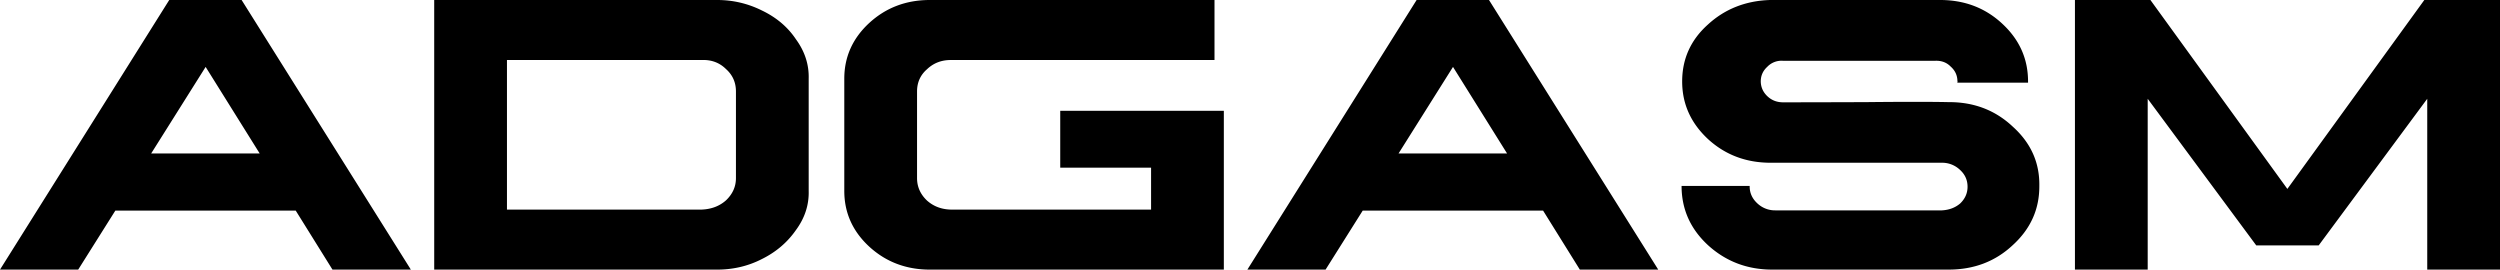 <svg xmlns="http://www.w3.org/2000/svg" width="204" height="22" fill="none"><path fill="#000" d="M13.81 0h5.906l13.81 22H27.13l-3-4.817H9.413L6.381 22H0zm2.97 5.46-4.446 7.065h8.858zM35.431 0h23.082q1.936 0 3.65.851 1.779.85 2.779 2.345 1.095 1.493 1.047 3.227v9.154q.047 1.734-1.063 3.227-1.048 1.494-2.778 2.345-1.667.85-3.636.851h-23.08zm5.937 4.898v12.204h15.89q1.191-.048 1.985-.755.81-.77.81-1.814V7.467q0-1.108-.81-1.83-.794-.787-1.985-.74zM75.879 0h23.224v4.898H77.625q-1.175-.016-1.984.755-.81.705-.81 1.814v7.066q0 1.06.81 1.83.81.723 1.984.74h16.303v-3.421h-7.413V9.04h13.35V22H75.879q-2.906 0-4.953-1.879-2.032-1.878-2.032-4.544V6.423q0-2.666 2.032-4.544Q72.973-.001 75.88 0m39.716 0h5.906l13.81 22h-6.397l-3-4.817h-14.716L108.167 22h-6.381zm2.969 5.46-4.445 7.065h8.858zM144.44 0h13.874q3 0 5.08 1.943 2.095 1.943 2.095 4.705v.097h-5.778q.048-.097.016-.097 0-.723-.54-1.204-.508-.53-1.318-.482h-12.366a1.6 1.6 0 0 0-1.301.498q-.524.481-.524 1.188.015.707.54 1.205.523.497 1.285.497 2.191 0 6.763-.016 4.572-.048 6.746 0 3.096-.015 5.239 2.008 2.207 1.99 2.159 4.833.015 2.842-2.175 4.834-2.127 1.99-5.223 1.991h-14.398q-3.047 0-5.238-1.991-2.159-1.992-2.159-4.834h5.556v.032q0 .804.619 1.381a2.1 2.1 0 0 0 1.476.578h13.589q.889-.048 1.492-.562.603-.578.603-1.365 0-.819-.619-1.38a2.1 2.1 0 0 0-1.476-.579H144.44q-2.985-.015-5.08-1.943-2.095-1.959-2.095-4.689 0-2.762 2.095-4.64Q141.44.095 144.44 0M204 0v22h-5.937V8.061l-8.858 11.964h-5.095L175.252 8.06V22h-5.937V0h6.159l11.175 15.416L197.825 0z"/></svg>